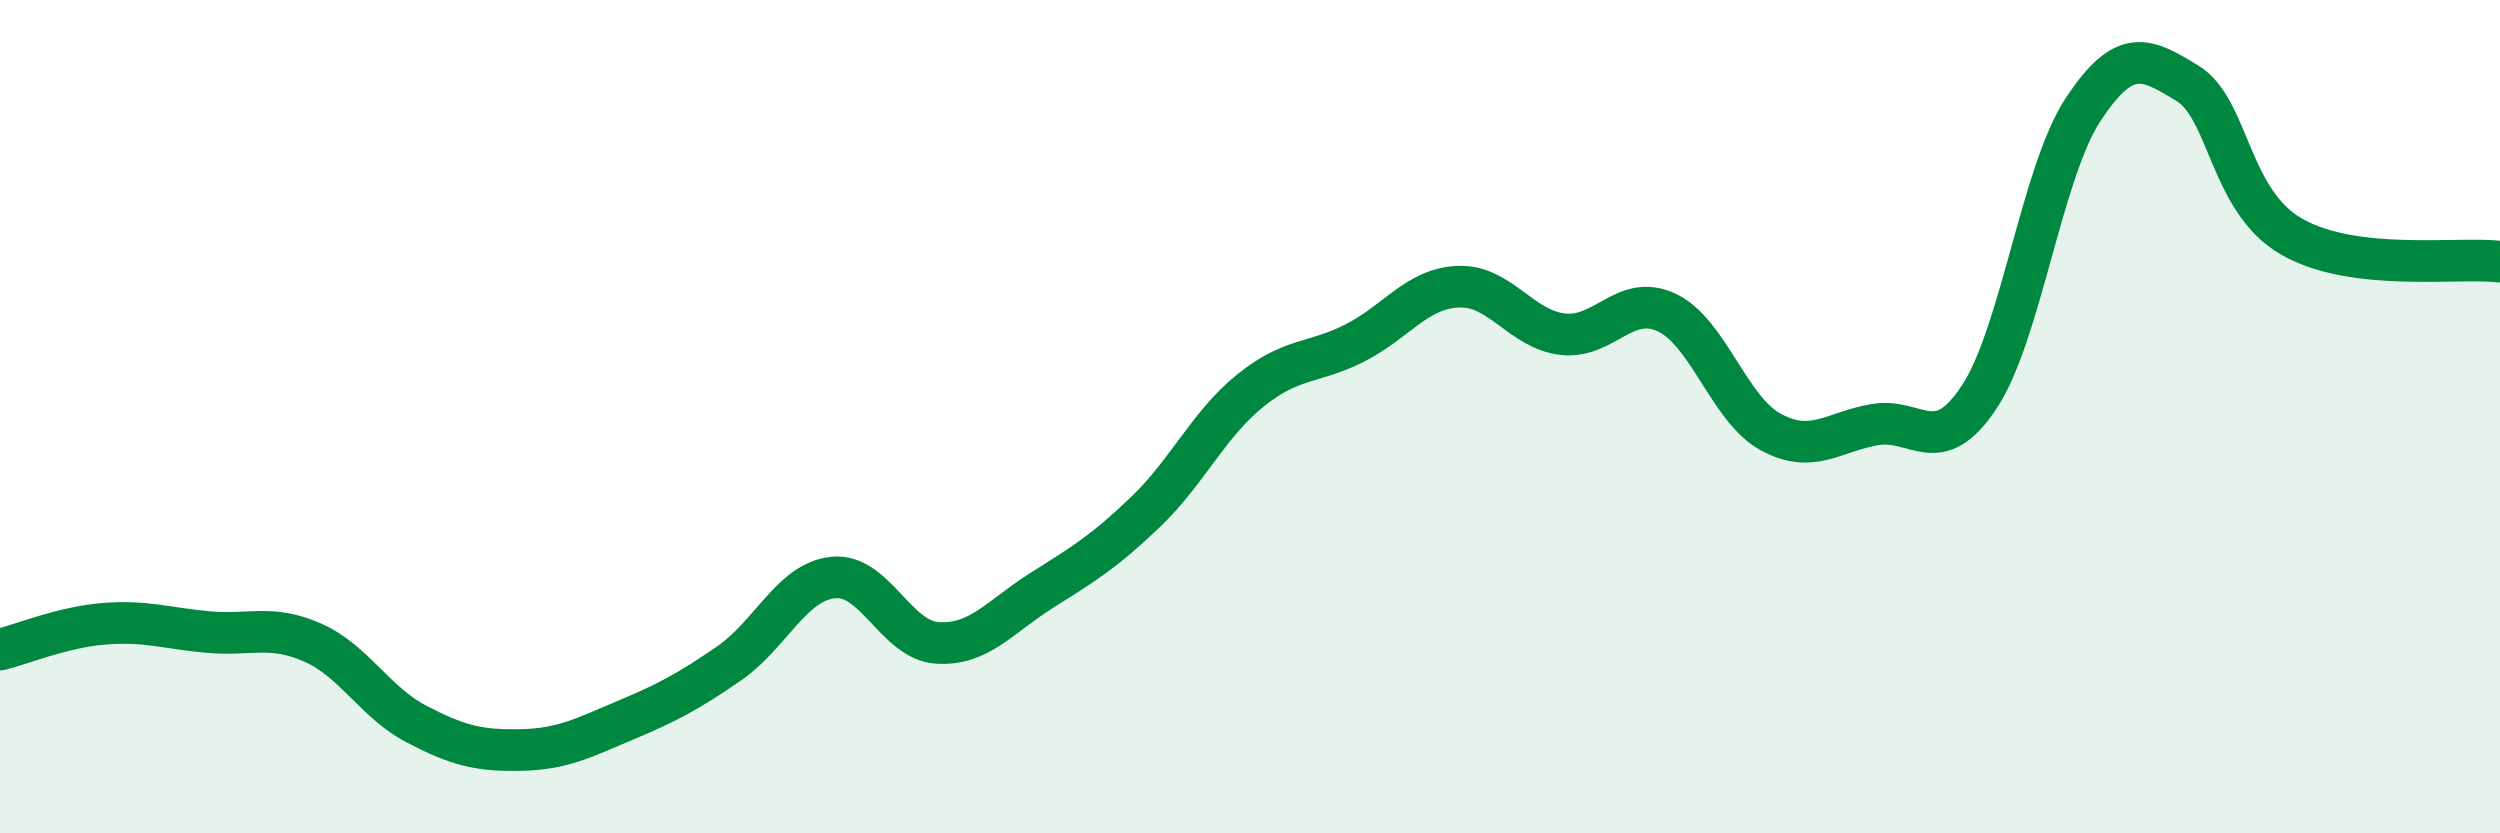 
    <svg width="60" height="20" viewBox="0 0 60 20" xmlns="http://www.w3.org/2000/svg">
      <path
        d="M 0,15.59 C 0.5,15.47 1.5,15.05 2.5,14.97 C 3.5,14.89 4,15.08 5,15.17 C 6,15.26 6.5,14.98 7.5,15.42 C 8.5,15.86 9,16.86 10,17.38 C 11,17.9 11.5,18.02 12.5,18 C 13.5,17.98 14,17.71 15,17.29 C 16,16.87 16.5,16.61 17.5,15.92 C 18.5,15.23 19,13.96 20,13.86 C 21,13.76 21.5,15.37 22.5,15.43 C 23.5,15.49 24,14.8 25,14.17 C 26,13.54 26.5,13.24 27.5,12.28 C 28.5,11.32 29,10.19 30,9.38 C 31,8.57 31.5,8.74 32.5,8.24 C 33.5,7.74 34,6.92 35,6.88 C 36,6.84 36.5,7.9 37.5,8.02 C 38.5,8.14 39,7.03 40,7.5 C 41,7.97 41.5,9.83 42.5,10.37 C 43.5,10.91 44,10.36 45,10.19 C 46,10.02 46.5,11.04 47.5,9.53 C 48.5,8.02 49,4.13 50,2.62 C 51,1.11 51.5,1.39 52.5,2 C 53.5,2.61 53.5,4.82 55,5.68 C 56.5,6.54 59,6.16 60,6.28L60 20L0 20Z"
        fill="#008740"
        opacity="0.1"
        stroke-linecap="round"
        stroke-linejoin="round"
      />
      <path
        d="M 0,15.59 C 0.5,15.47 1.5,15.05 2.5,14.97 C 3.5,14.89 4,15.08 5,15.17 C 6,15.26 6.5,14.98 7.5,15.42 C 8.5,15.86 9,16.86 10,17.38 C 11,17.9 11.5,18.02 12.5,18 C 13.5,17.98 14,17.71 15,17.29 C 16,16.87 16.5,16.61 17.5,15.92 C 18.5,15.23 19,13.96 20,13.86 C 21,13.76 21.5,15.37 22.5,15.43 C 23.5,15.49 24,14.8 25,14.17 C 26,13.54 26.5,13.24 27.5,12.28 C 28.5,11.32 29,10.19 30,9.38 C 31,8.57 31.5,8.74 32.5,8.24 C 33.5,7.74 34,6.92 35,6.88 C 36,6.84 36.5,7.9 37.5,8.02 C 38.5,8.14 39,7.03 40,7.5 C 41,7.97 41.5,9.83 42.5,10.37 C 43.5,10.91 44,10.36 45,10.19 C 46,10.02 46.5,11.04 47.5,9.53 C 48.5,8.02 49,4.13 50,2.62 C 51,1.11 51.5,1.39 52.5,2 C 53.5,2.61 53.5,4.82 55,5.68 C 56.5,6.54 59,6.16 60,6.28"
        stroke="#008740"
        stroke-width="1"
        fill="none"
        stroke-linecap="round"
        stroke-linejoin="round"
      />
    </svg>
  